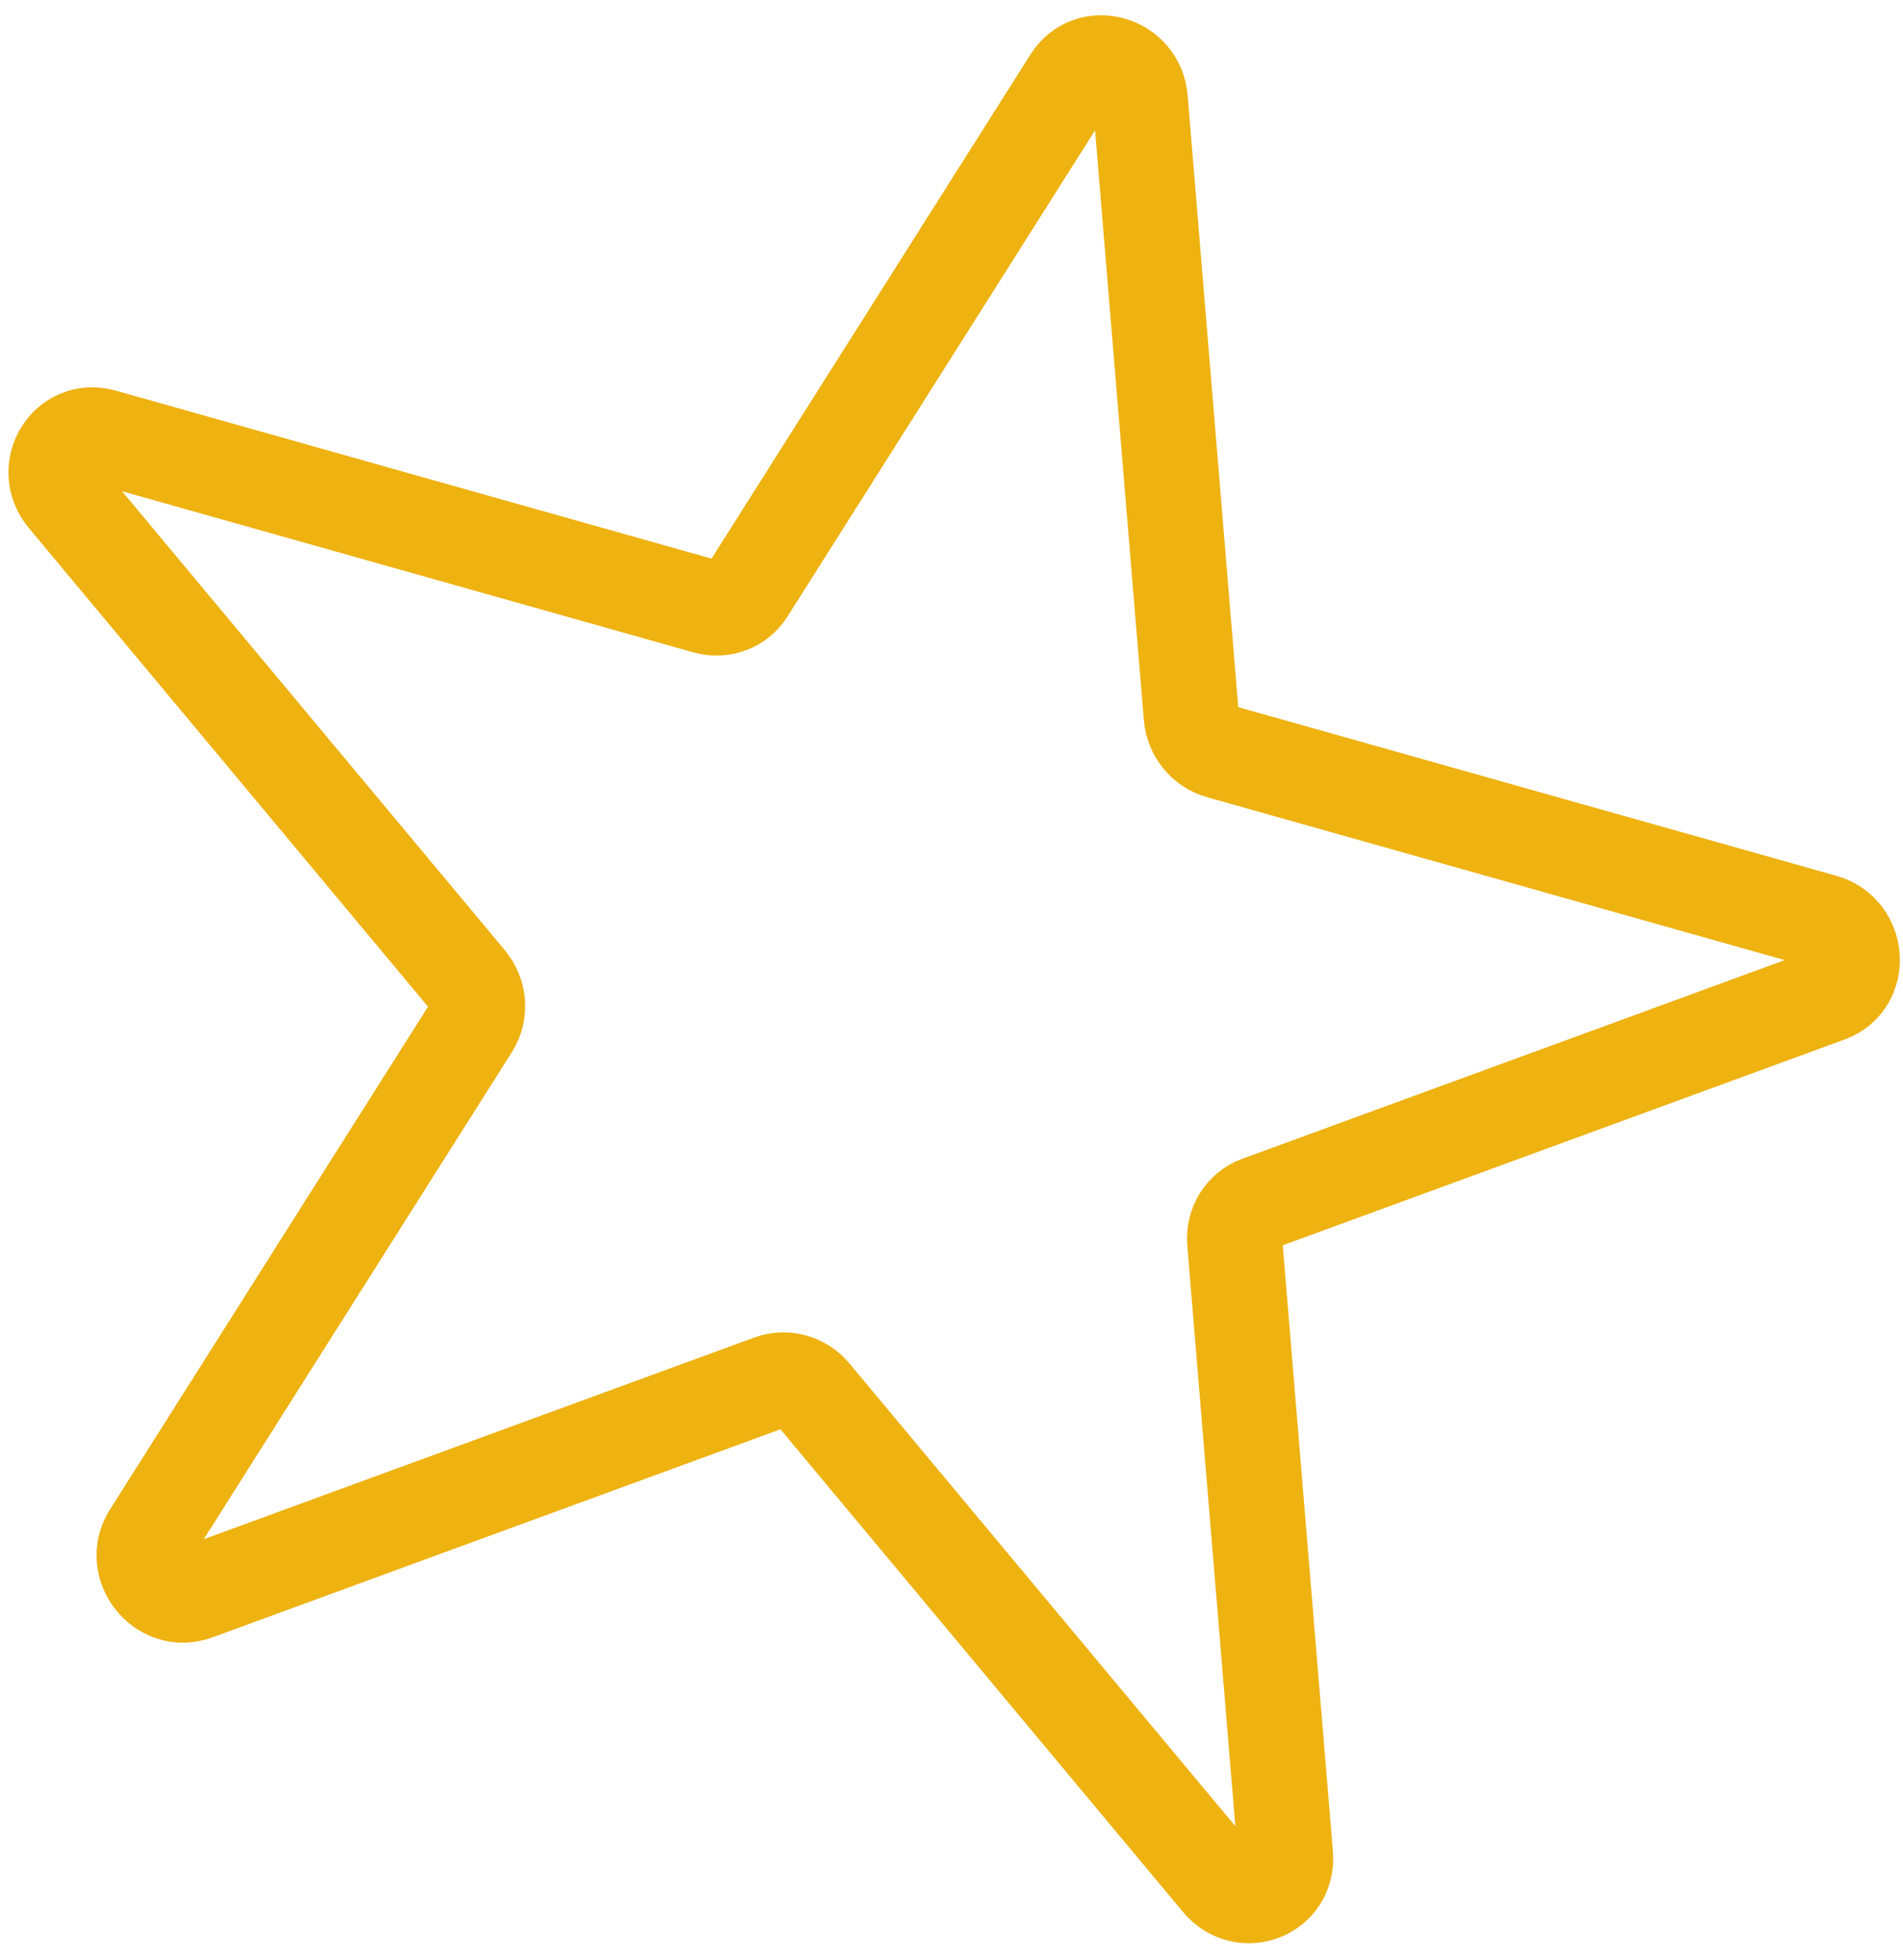 <svg width="100" height="103" viewBox="0 0 100 103" fill="none" xmlns="http://www.w3.org/2000/svg">
<path d="M56.268 4.191C57.282 2.588 59.758 3.286 59.918 5.22L62.6 37.646C62.672 38.513 63.277 39.254 64.105 39.487L95.823 48.431C97.702 48.961 97.878 51.618 96.078 52.277L66.133 63.246C65.318 63.545 64.809 64.36 64.883 65.252L67.55 97.493C67.711 99.44 65.342 100.383 64.083 98.873L42.722 73.258C42.172 72.598 41.285 72.348 40.506 72.633L10.287 83.703C8.506 84.355 6.866 82.282 7.887 80.668L24.791 53.946C25.259 53.207 25.184 52.228 24.608 51.536L3.441 26.155C2.168 24.628 3.523 22.404 5.402 22.933L37.12 31.878C37.948 32.111 38.812 31.784 39.266 31.066L56.268 4.191Z" stroke="#EEB211" stroke-width="5"/>
</svg>
